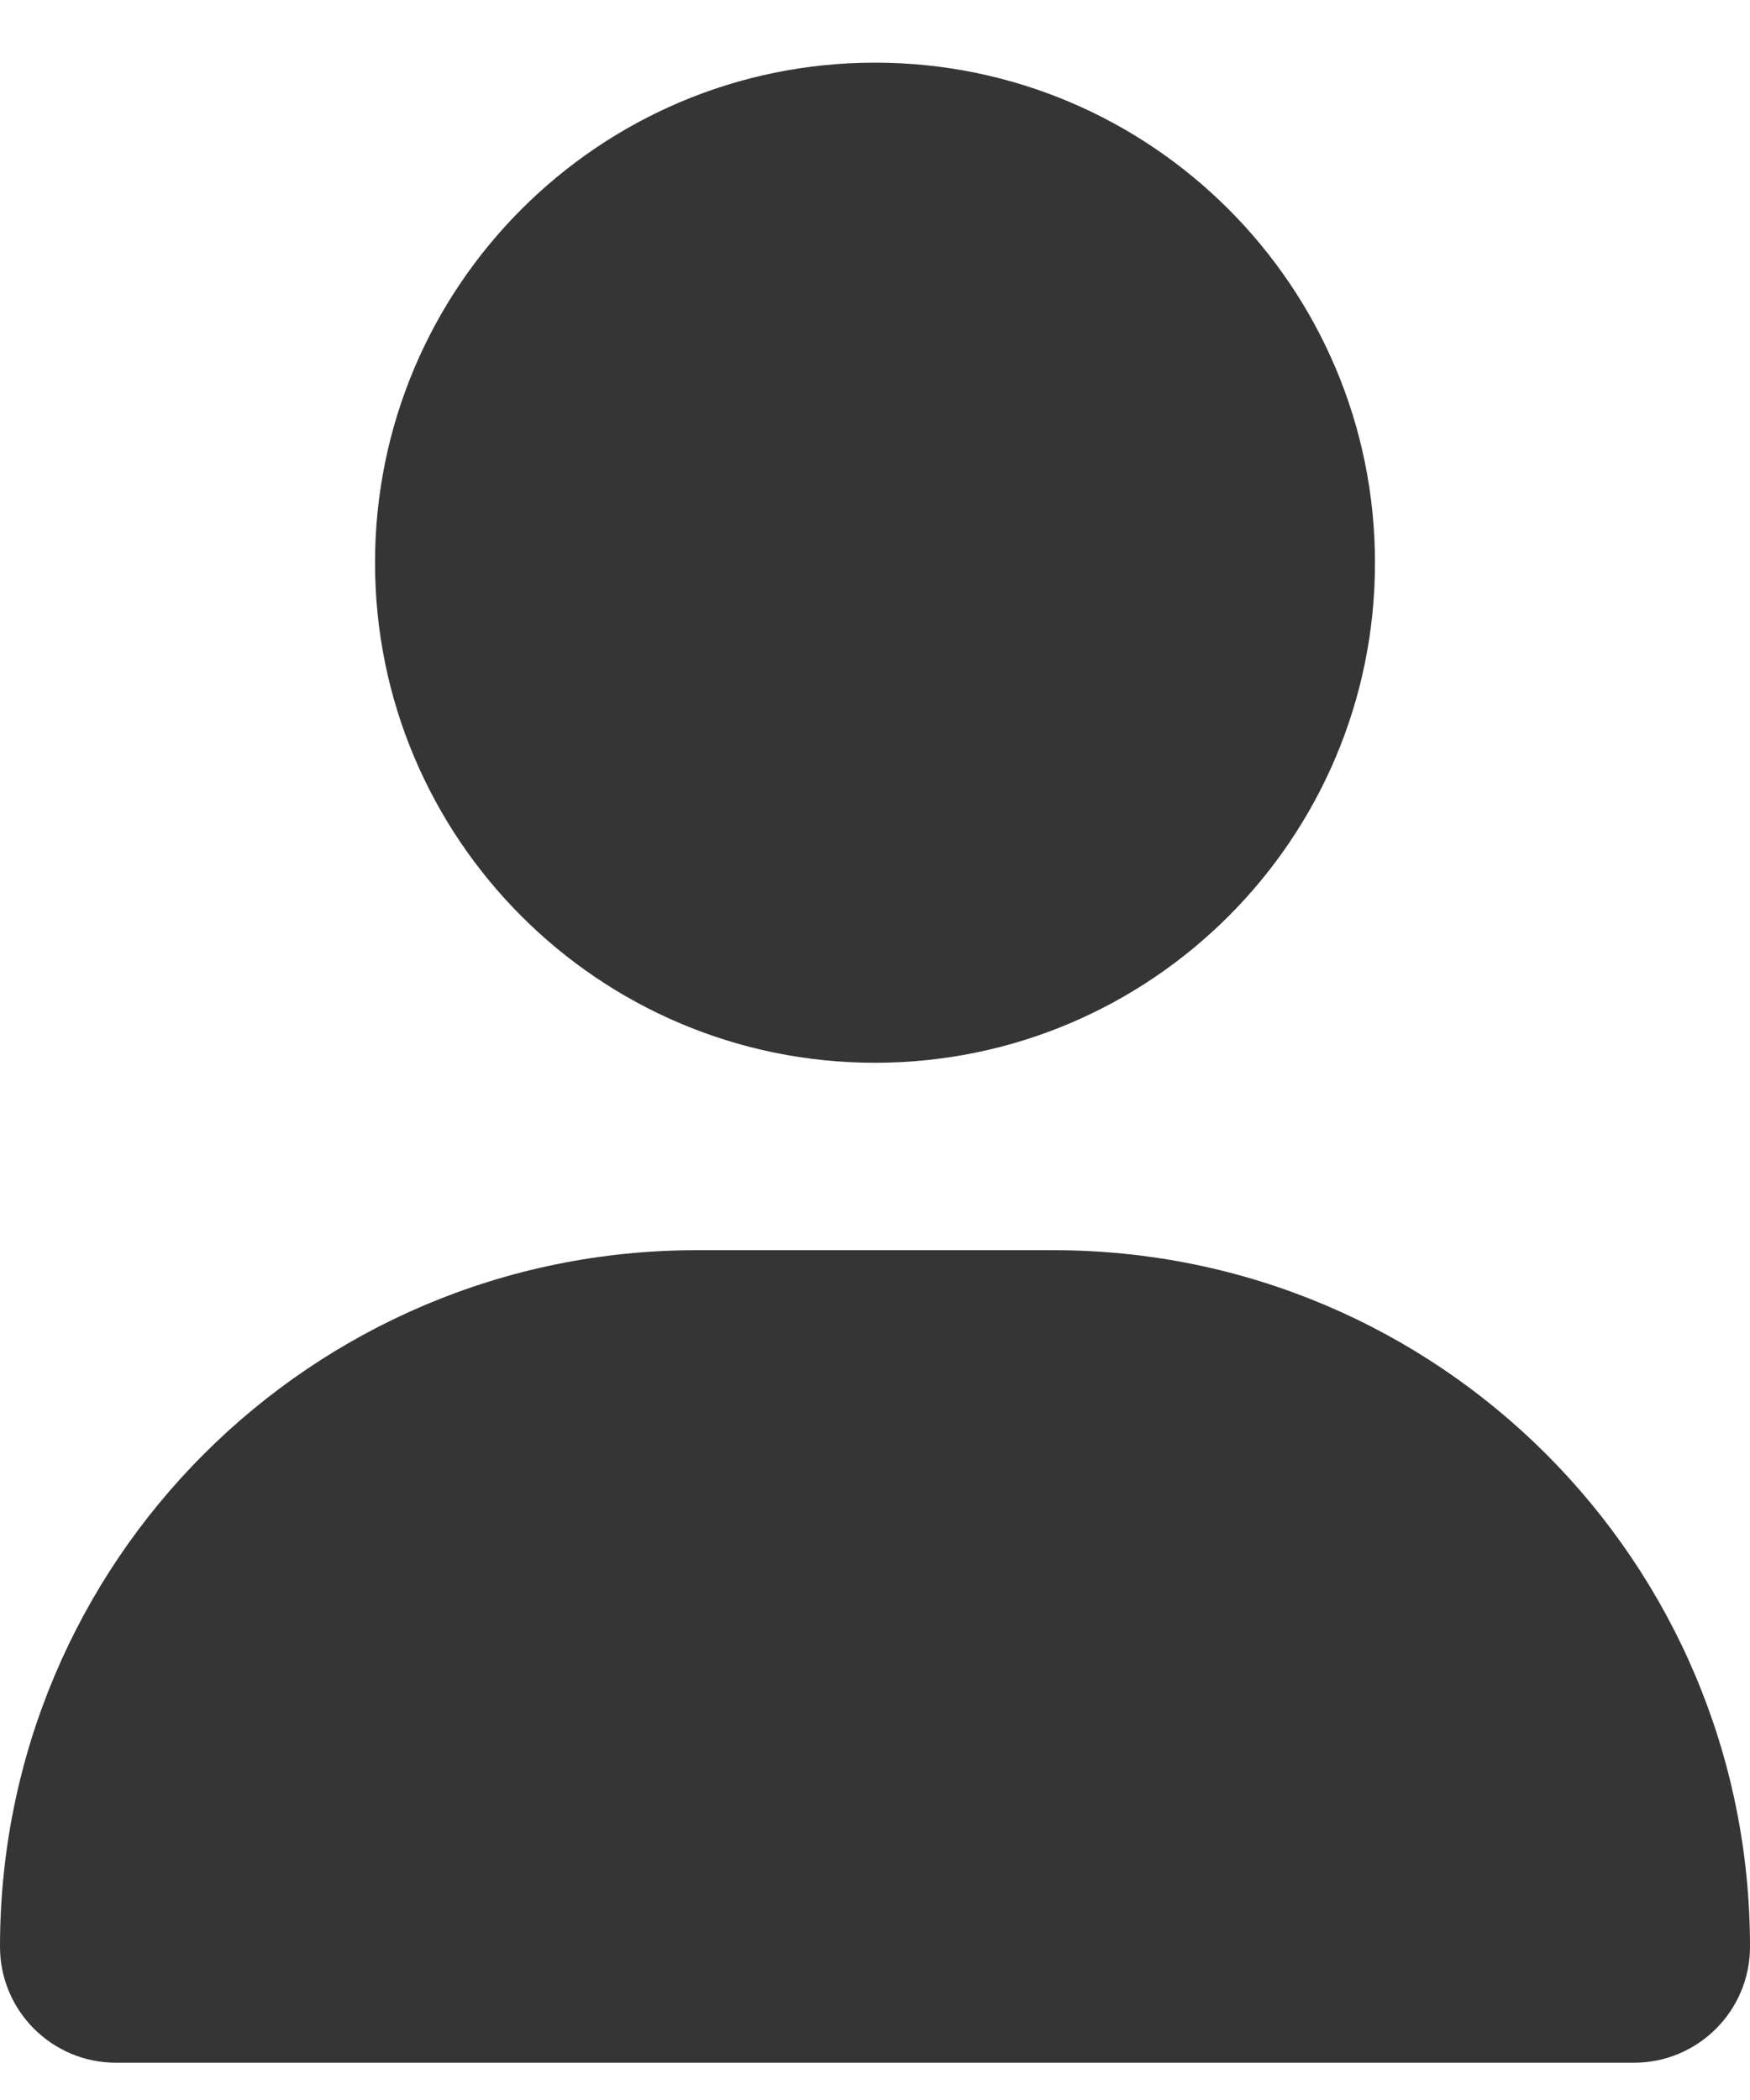 <svg width="10" height="12" viewBox="0 0 10 12" fill="none" xmlns="http://www.w3.org/2000/svg">
<path d="M5 6.073C6.577 6.073 7.857 4.793 7.857 3.216C7.857 1.638 6.577 0.358 5 0.358C3.423 0.358 2.143 1.638 2.143 3.216C2.143 4.793 3.423 6.073 5 6.073ZM3.98 7.144C1.78 7.144 0 8.924 0 11.124C0 11.49 0.297 11.787 0.663 11.787H9.337C9.703 11.787 10 11.49 10 11.124C10 8.924 8.22 7.144 6.02 7.144H3.98Z" fill="#353535"/>
</svg>
